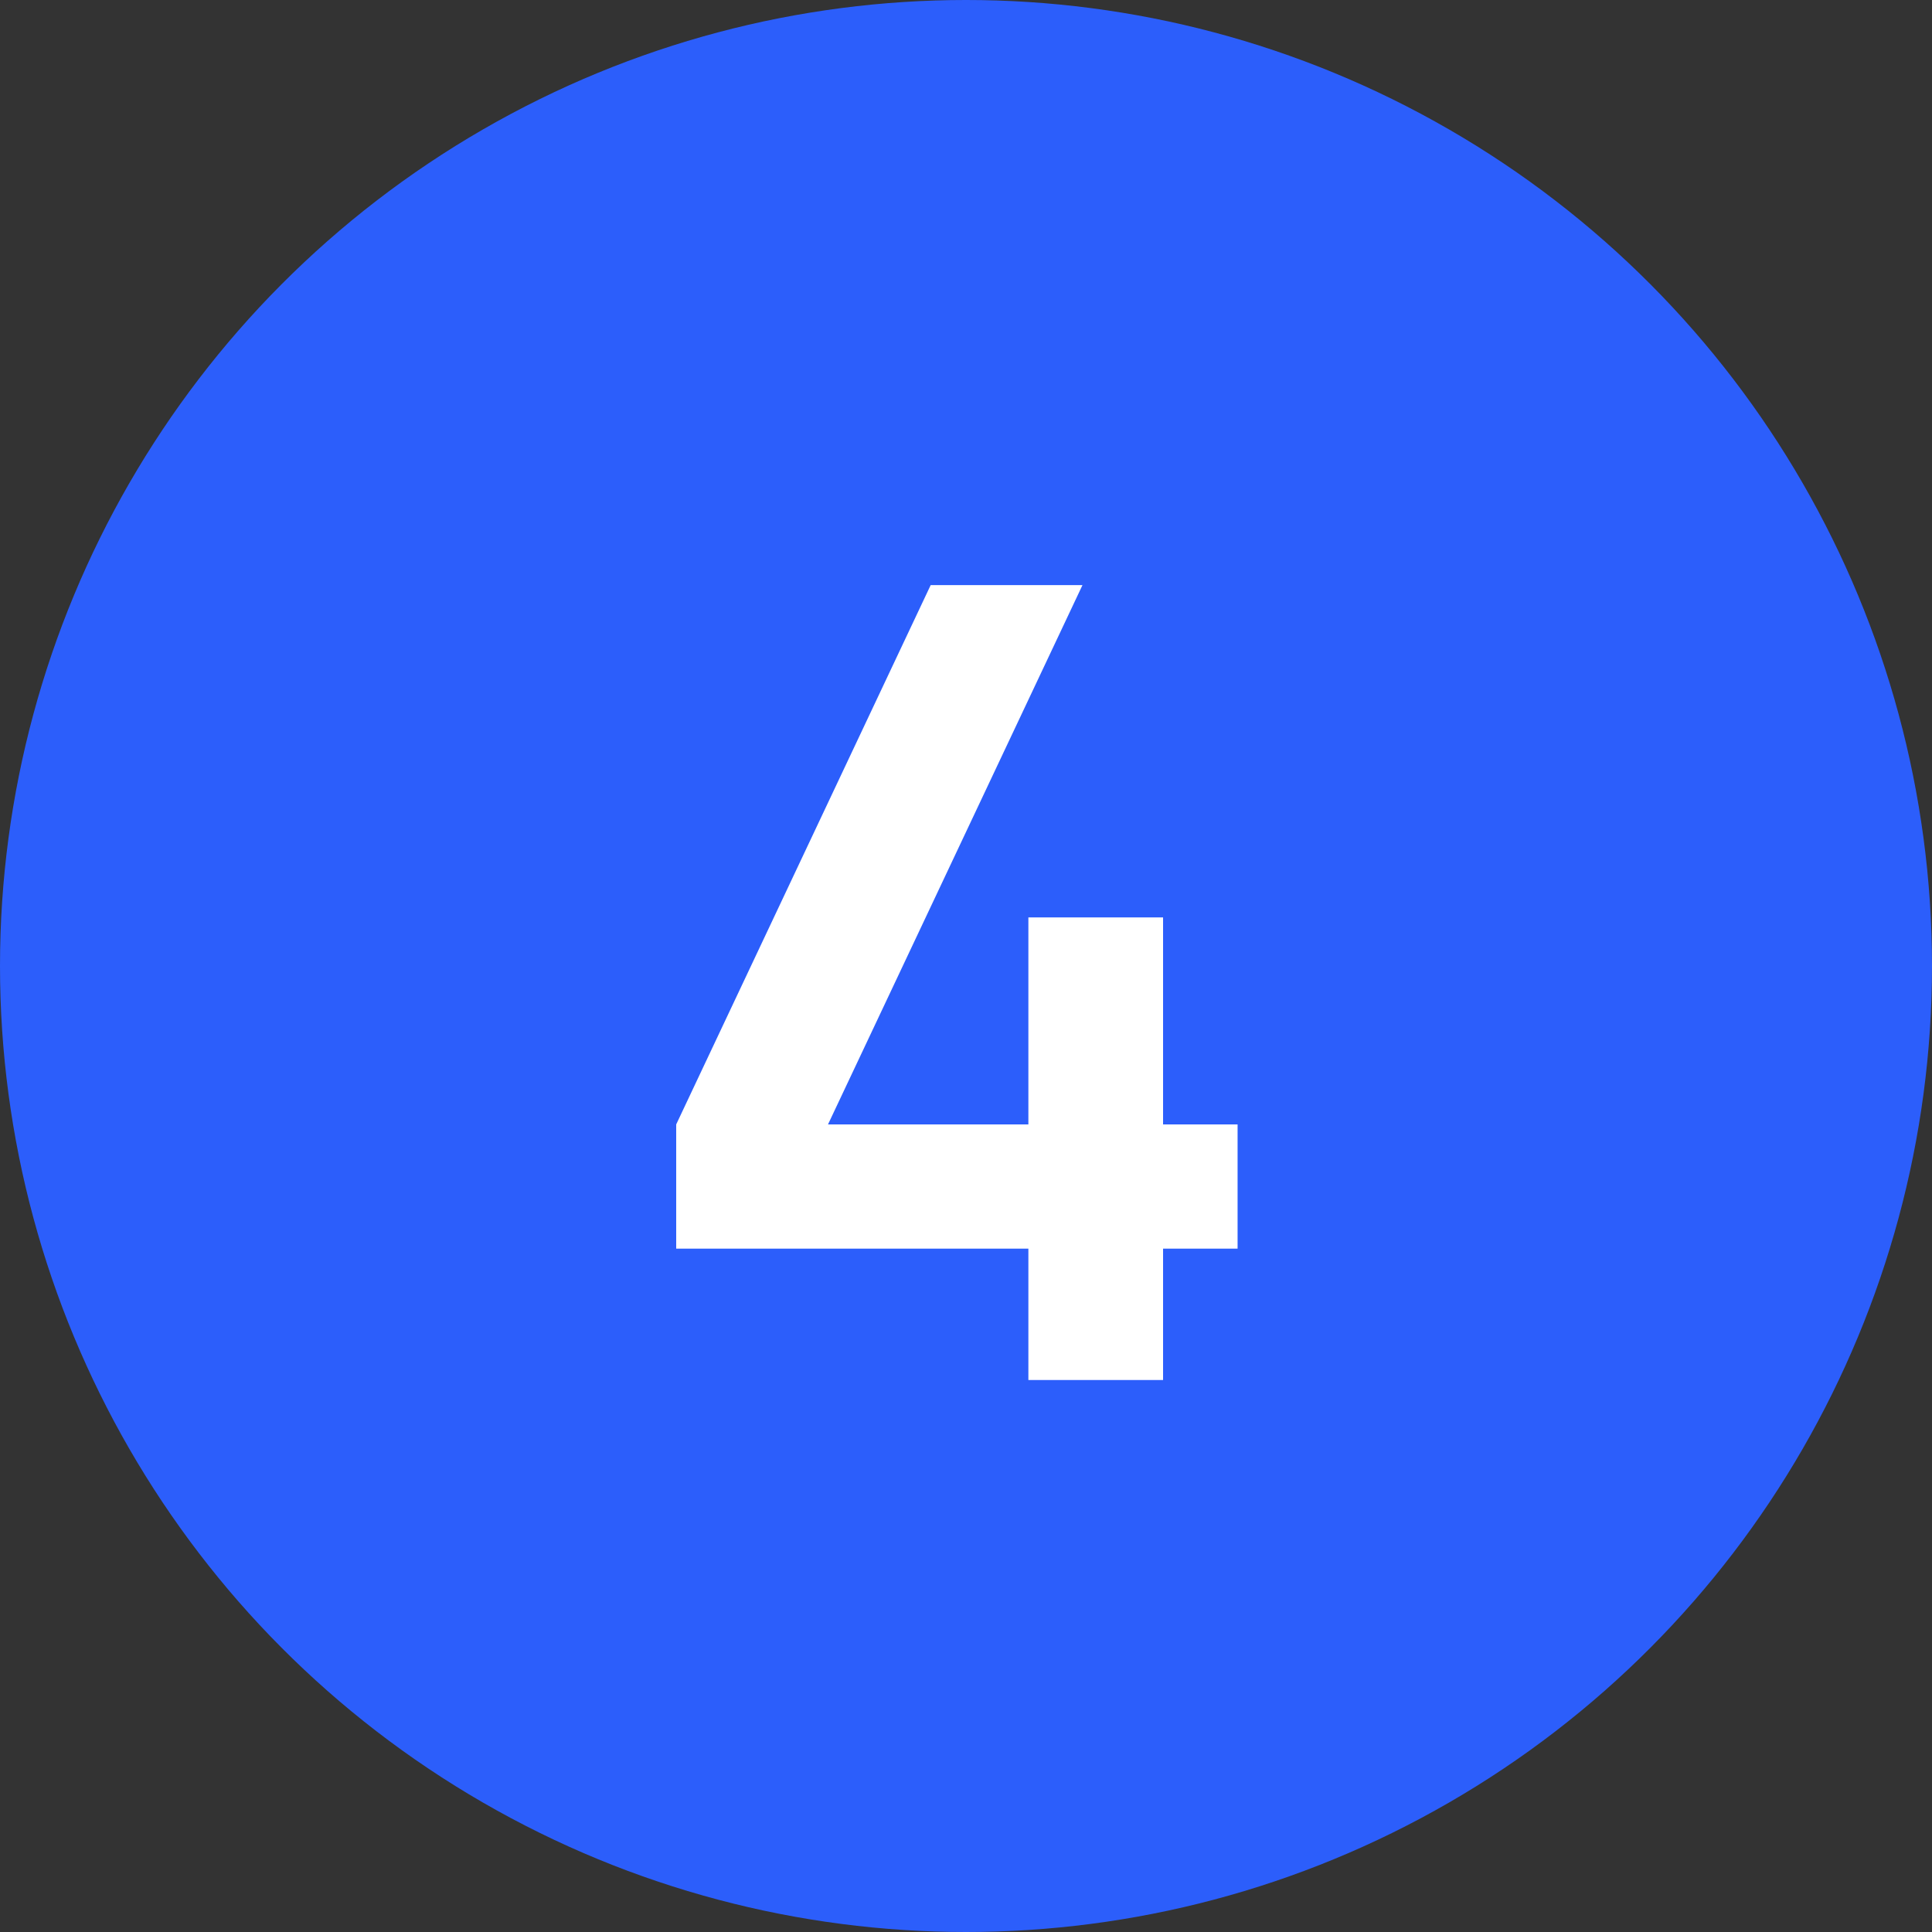 <?xml version="1.0" encoding="UTF-8"?> <svg xmlns="http://www.w3.org/2000/svg" width="56" height="56" viewBox="0 0 56 56" fill="none"><rect x="0" y="0" width="56" height="56" fill="#333333" stroke="none"/> <circle cx="28" cy="28" r="28" fill="#2C5EFB"></circle> <path d="M29.808 40V36.192H19.6V32.592L26.976 16.96H31.376L24 32.592H29.808V26.592H33.712V32.592H35.872V36.192H33.712V40H29.808Z" fill="white"></path> </svg> 